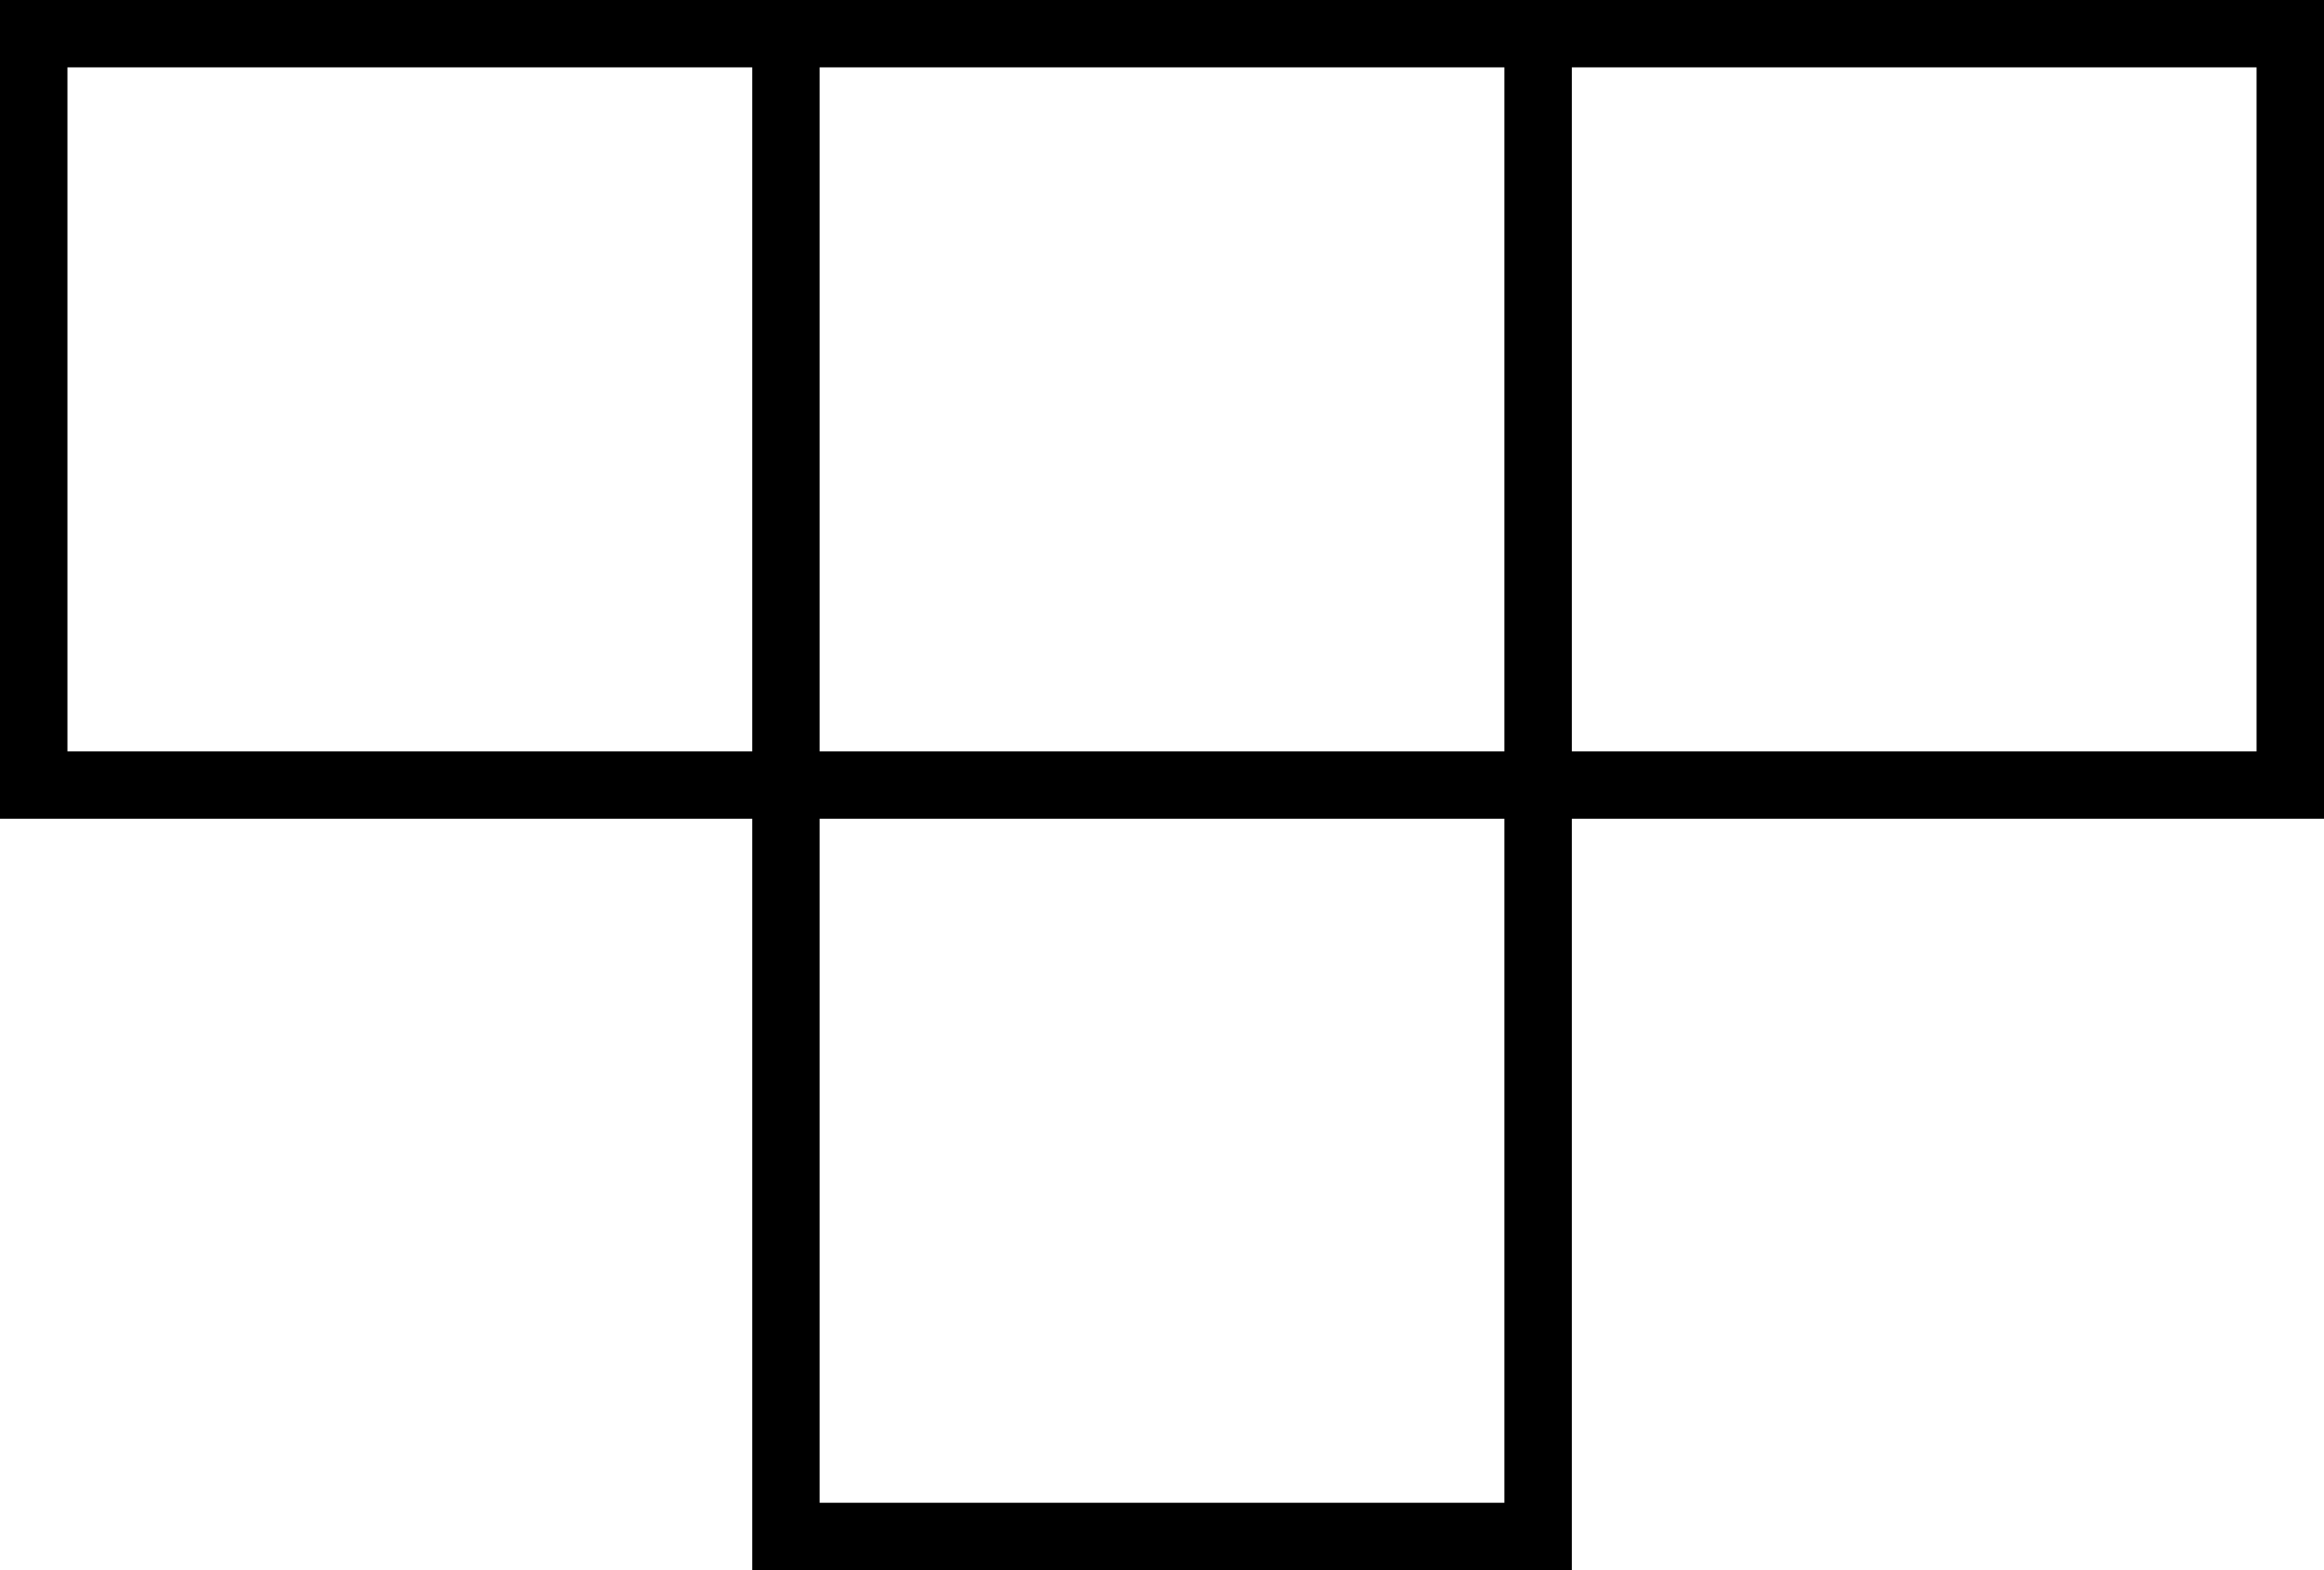 <svg id="b9744824-7ba0-4852-83fe-0f04f3707851" data-name="Artwork" xmlns="http://www.w3.org/2000/svg" viewBox="0 0 296 200"><path d="M200.2,0H0V104.29H95.81V200H200.2V104.29H296V0ZM95.81,95.71H8.59V8.58H95.81Zm95.8,95.7H104.39V104.29h87.22Zm0-95.7H104.39V8.58h87.22Zm95.8,0H200.2V8.58h87.21Z"/></svg>